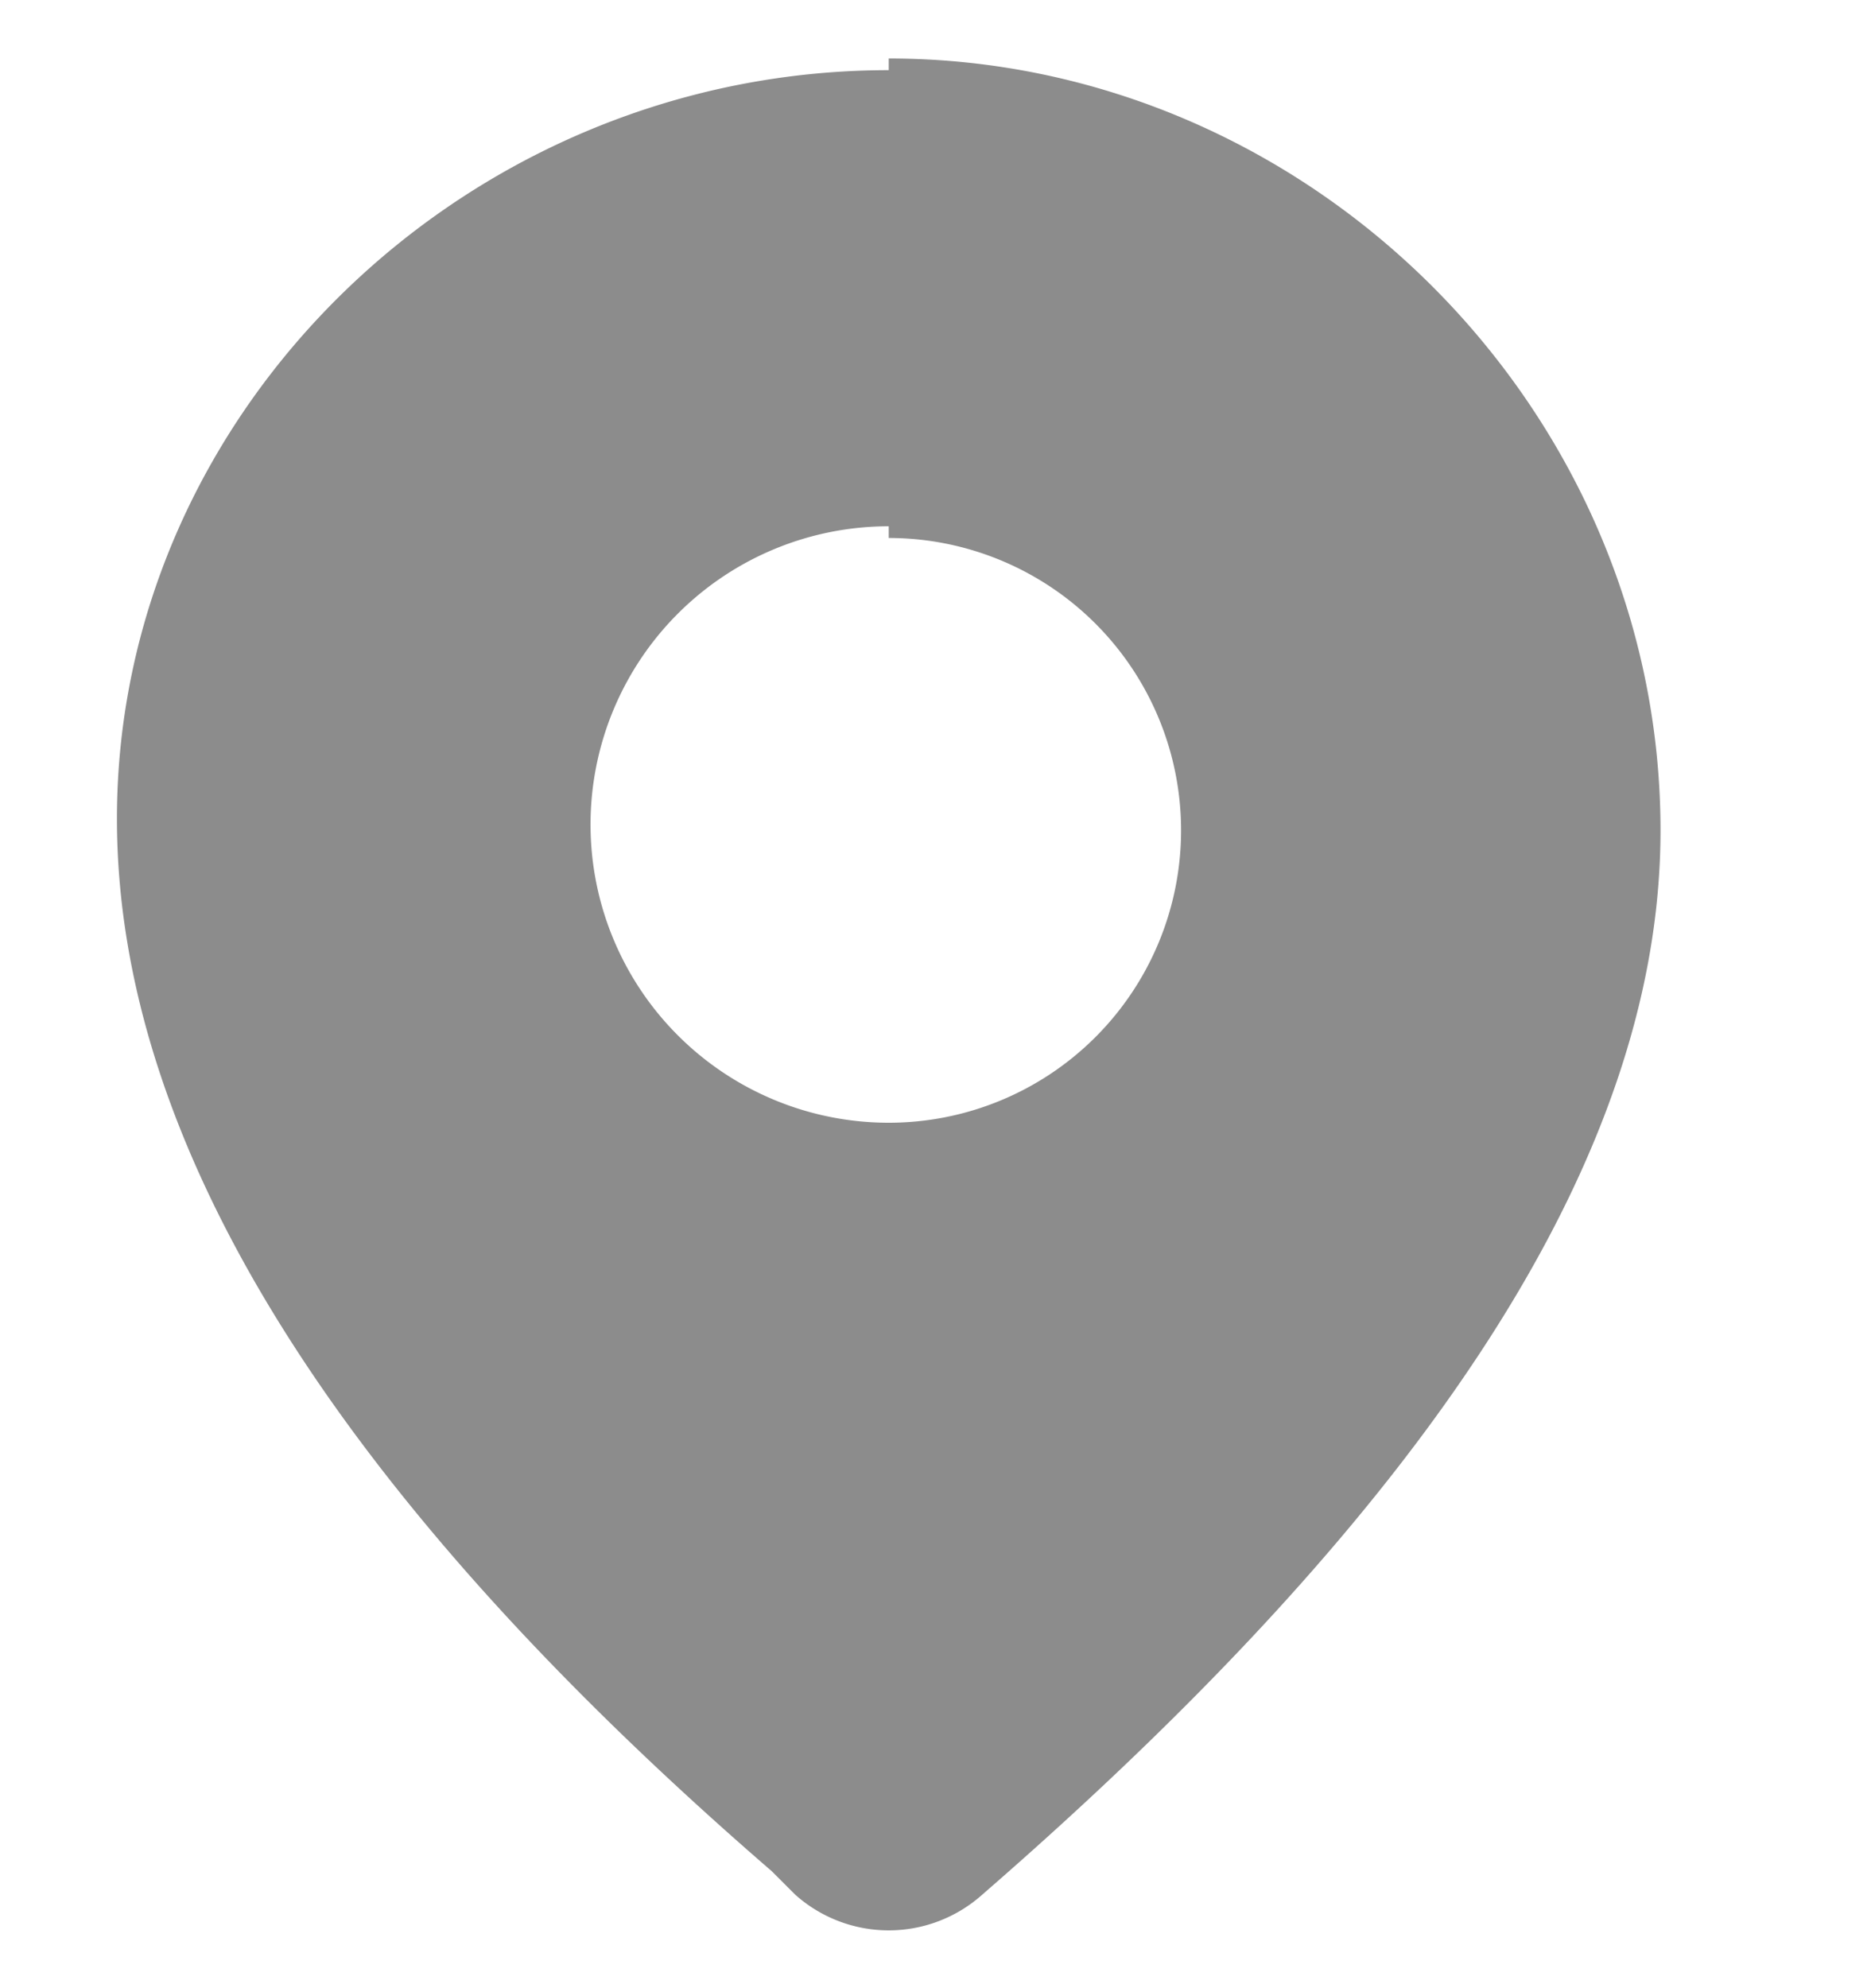 <svg width="16" height="17" fill="none" xmlns="http://www.w3.org/2000/svg">
  <g clip-path="url(#a)">
    <path d="M7.6.5c3.6 0 6.6 3 6.6 6.6 0 2.8-2 5.8-5.8 9.1a1.2 1.2 0 0 1-1.6 0l-.2-.2C2.9 12.8 1 9.8 1 7 1 3.5 4 .6 7.6.6Zm0 4a2.5 2.5 0 1 0 0 5.1 2.5 2.5 0 0 0 0-5Z" fill="#8C8C8C"/>
  </g>
</svg>